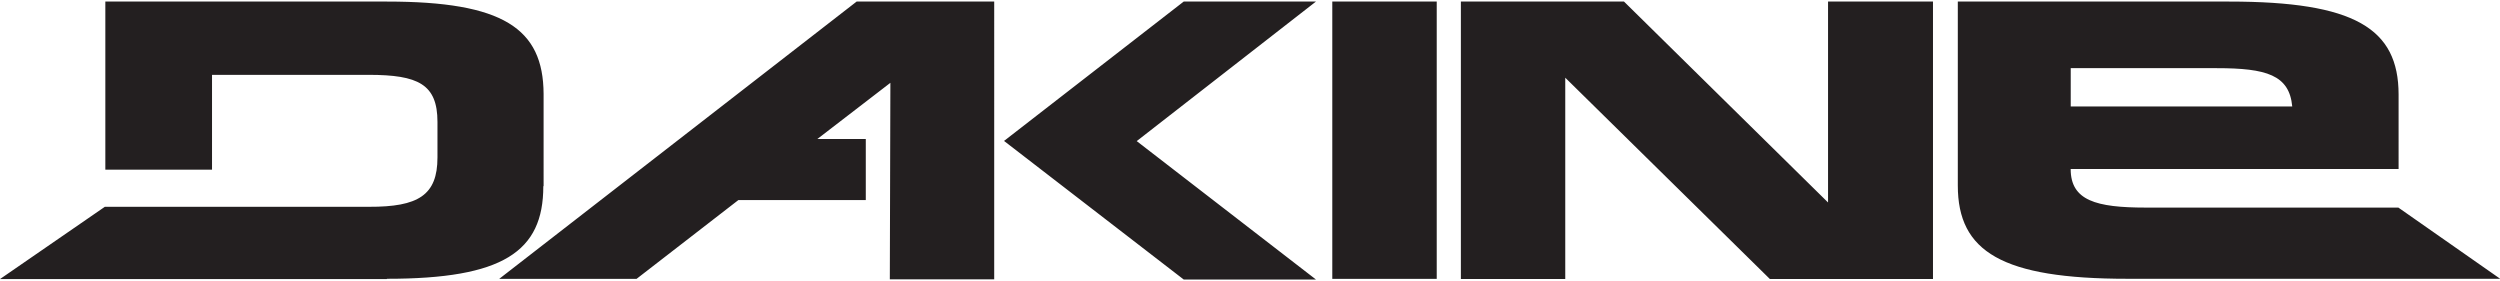 <svg xmlns="http://www.w3.org/2000/svg" id="Layer_1" data-name="Layer 1" viewBox="0 0 445.23 49.53" width="160" height="18"><defs><style>.cls-1{fill:#231f20;}</style></defs><path d="m210.81 0-32 24.82 32 24.68h23.55l-31.92-24.65L234.36 0Zm-114 32.86V16.45C96.76 4.74 89.53 0 68.94 0H18.76v29.94h19V13.05h27.9c8.81 0 12.25 1.66 12.25 8.38v6.34c0 6.74-3.44 8.81-12.19 8.78H18.67L0 49.42h68.86l.08-.05c20.59 0 27.82-4.8 27.82-16.48Zm-7.9 16.52h24.46l18.13-14.03h22.69V24.47h-8.62l13-10-.1 35h18.59V0h-24.5Zm148.36 0h18.6V0h-18.6Zm189.86-12.69h-45c-8.84 0-13.36-1.26-13.36-6.87h58.4V16.55C427.16 4.75 419.31 0 397 0h-48.33v32.76c0 11.78 7.86 16.61 30.21 16.61h66.38Zm-58.35-24.83h26c8.86 0 12.93 1.22 13.45 6.82h-39.45ZM325.56 0v35.78L289.22 0h-29.05v49.41h18.59V13.56l36.44 35.85h29.05V0Z" class="cls-1"/></svg>